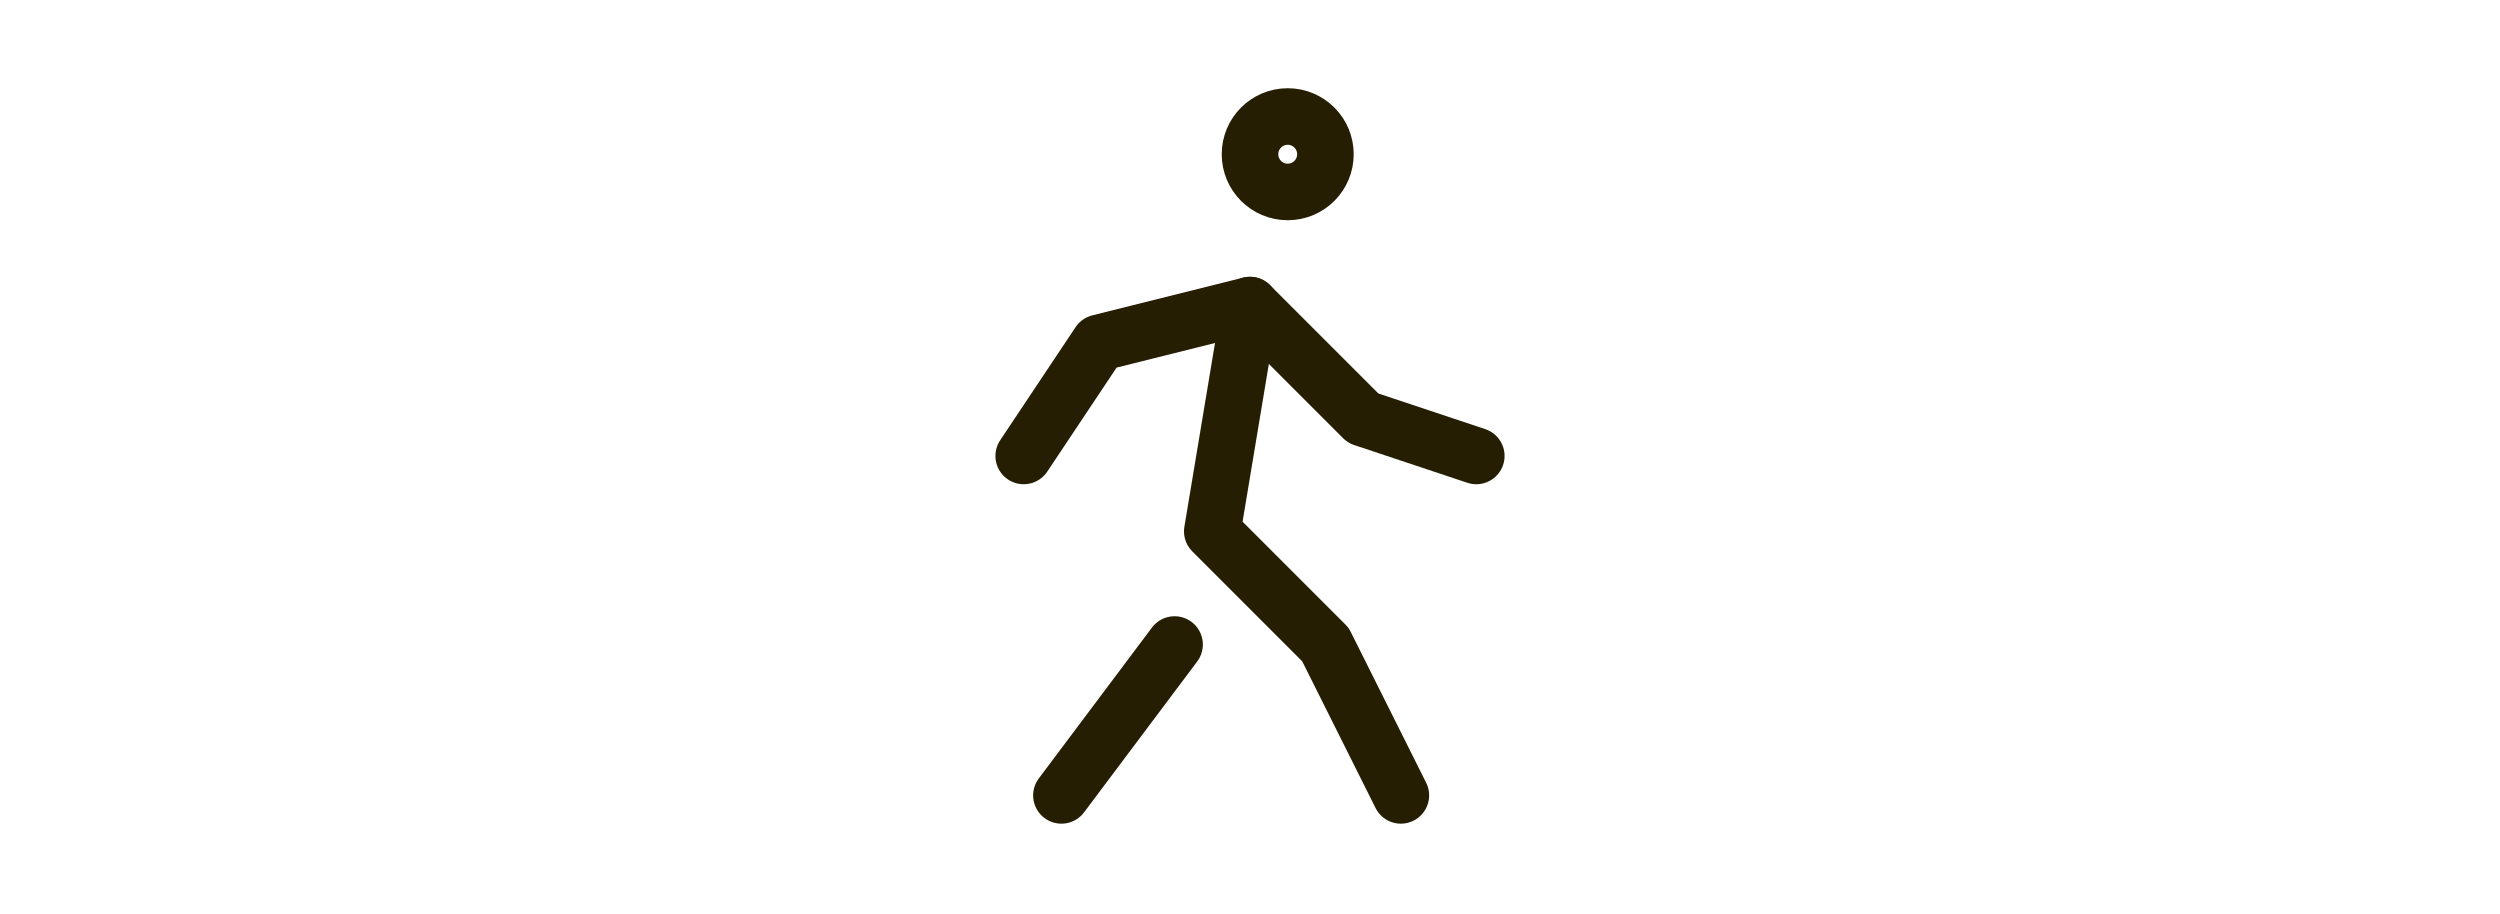 <svg width="290" height="106" viewBox="0 0 290 106" fill="none" xmlns="http://www.w3.org/2000/svg">
<path d="M149.375 22.265C151.791 22.265 153.75 20.306 153.75 17.89C153.75 15.474 151.791 13.515 149.375 13.515C146.959 13.515 145 15.474 145 17.89C145 20.306 146.959 22.265 149.375 22.265Z" stroke="#261E03" stroke-width="6.562" stroke-linecap="round" stroke-linejoin="round"/>
<path d="M123.125 92.265L136.25 74.765" stroke="#261E03" stroke-width="6.562" stroke-linecap="round" stroke-linejoin="round"/>
<path d="M162.5 92.265L153.75 74.765L140.625 61.64L145 35.39" stroke="#261E03" stroke-width="6.562" stroke-linecap="round" stroke-linejoin="round"/>
<path d="M118.75 52.89L127.5 39.765L145 35.39L158.125 48.515L171.25 52.89" stroke="#261E03" stroke-width="6.562" stroke-linecap="round" stroke-linejoin="round"/>
</svg>
